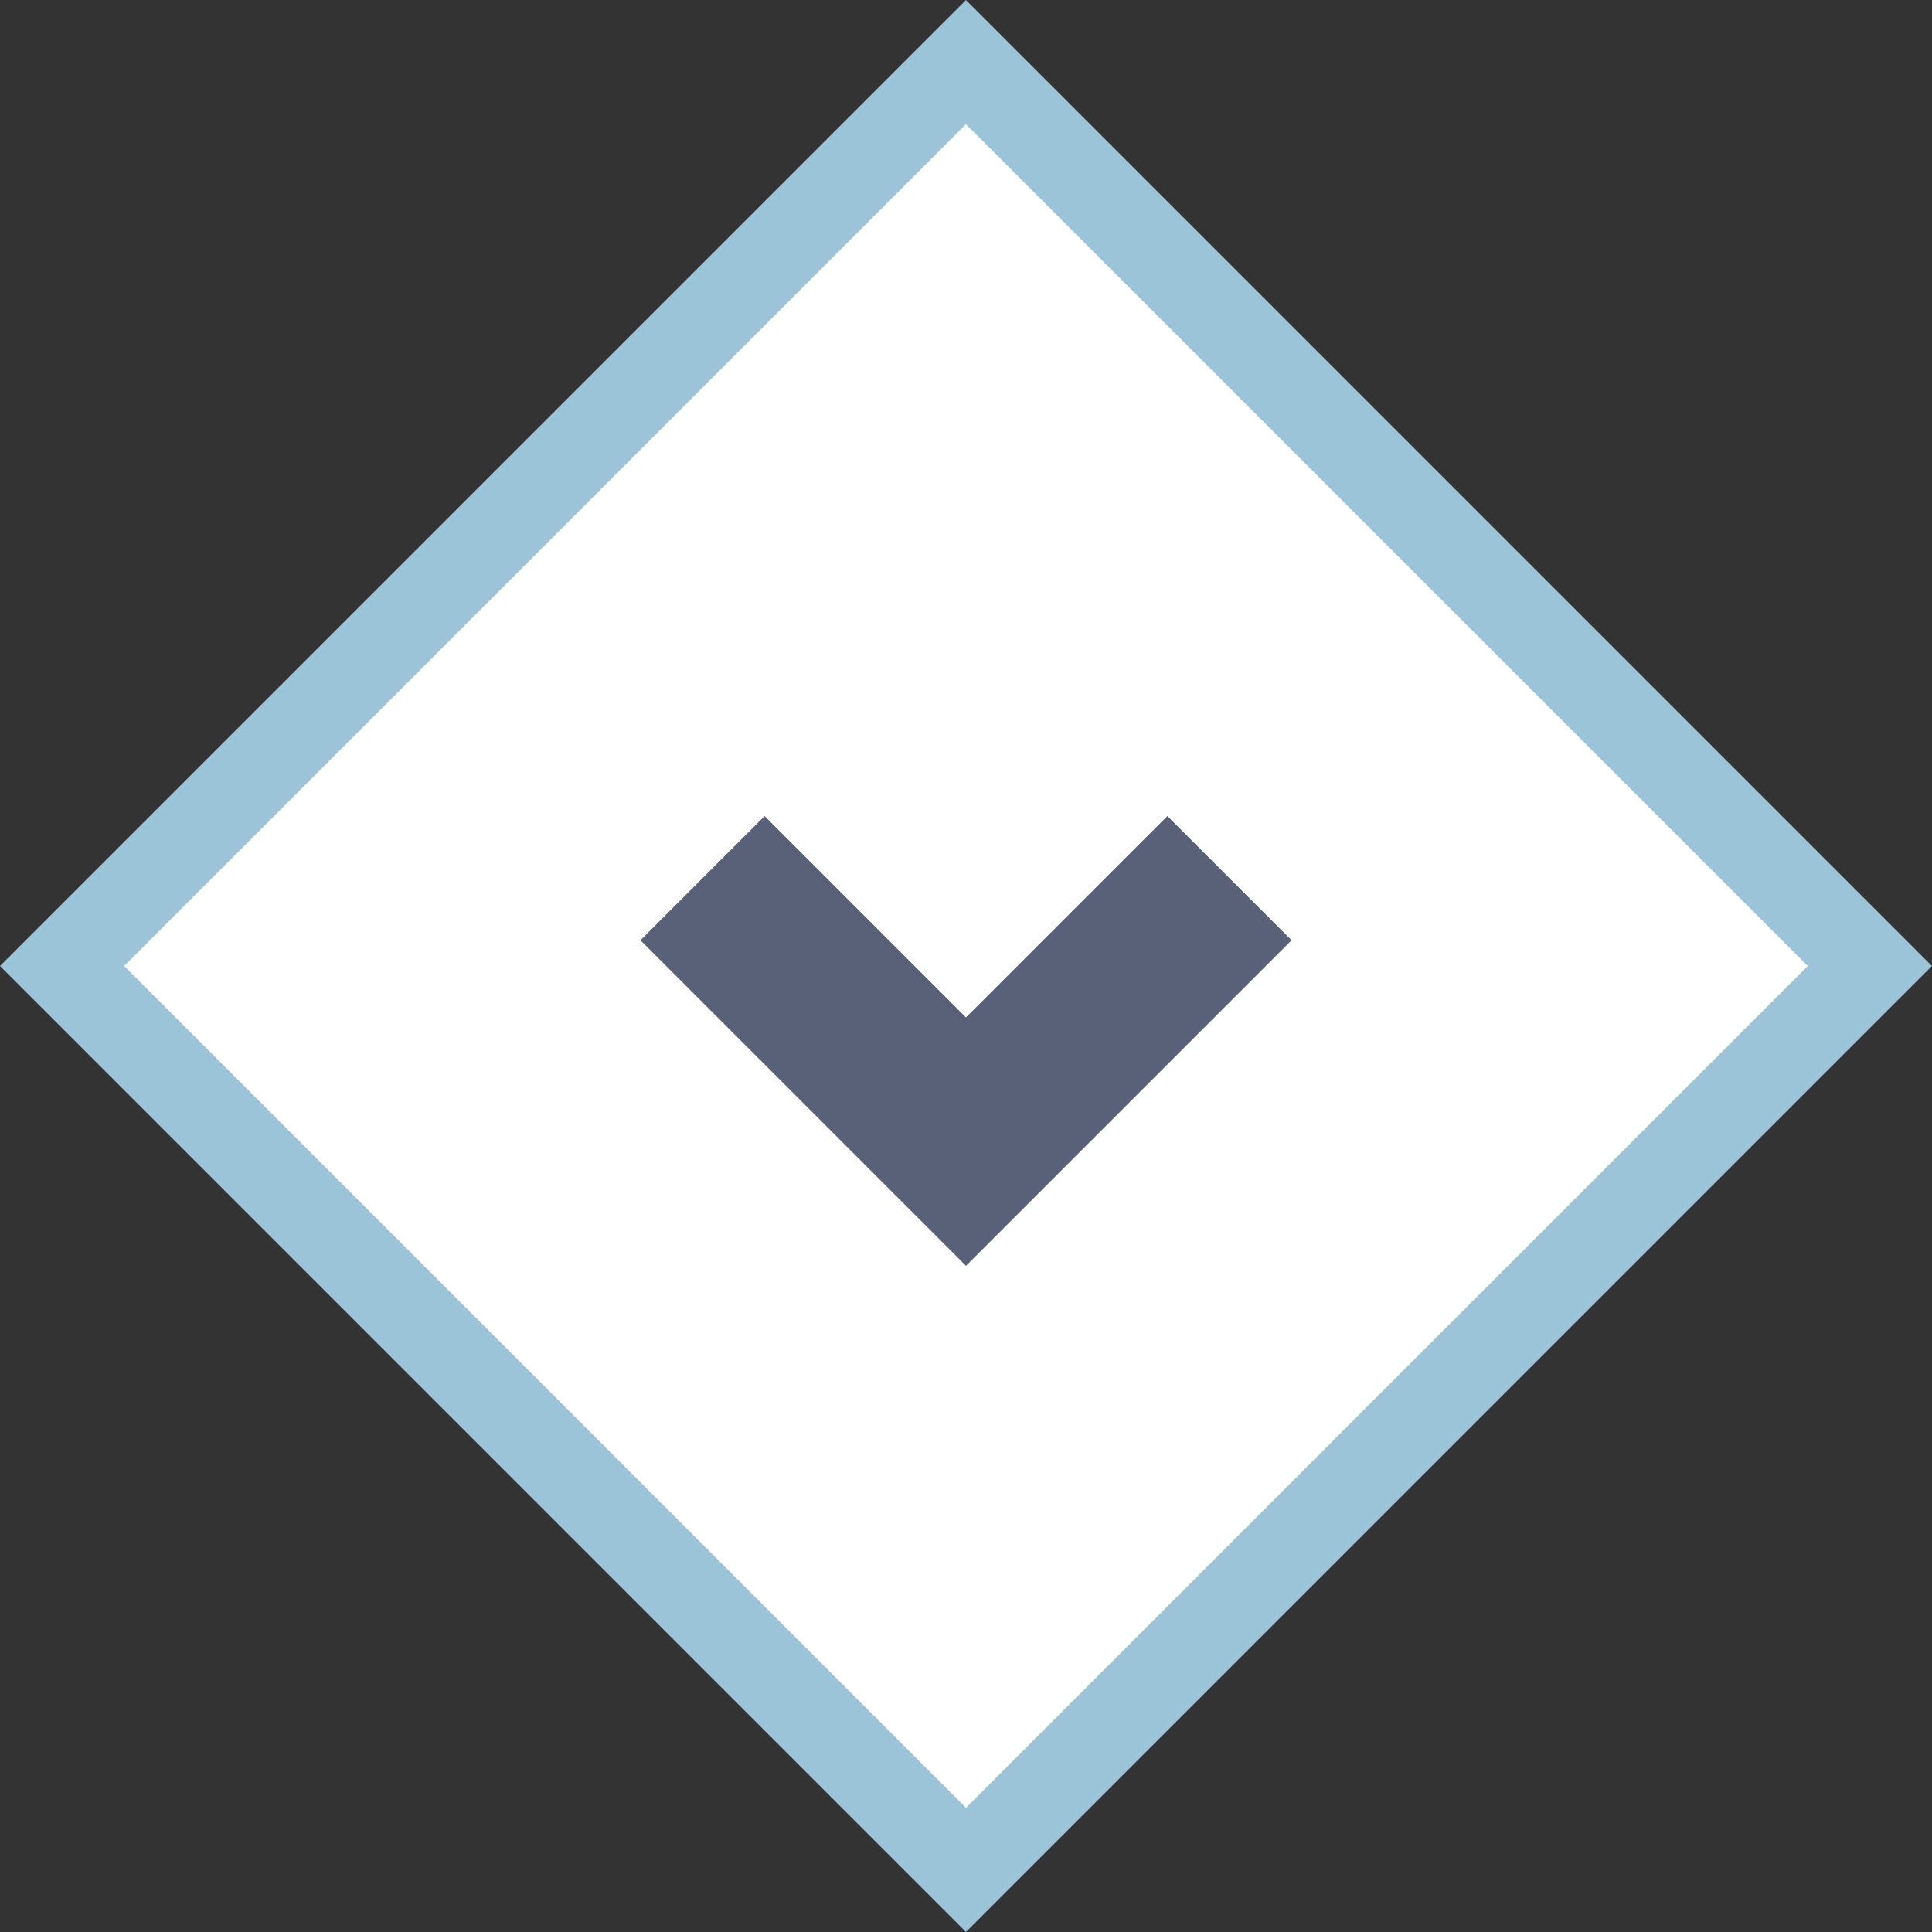 <svg width="22" height="22" viewBox="0 0 22 22" fill="none" xmlns="http://www.w3.org/2000/svg">
<rect x="0" y="0" width="22" height="22" fill="#333333" stroke="none"/>
<rect x="0.707" y="11" width="14.556" height="14.556" transform="rotate(-45 0.707 11)" fill="white" stroke="#9BC4D8"/>
<path d="M8 10L11 13L14 10" stroke="#596179" stroke-width="2"/>
</svg>
